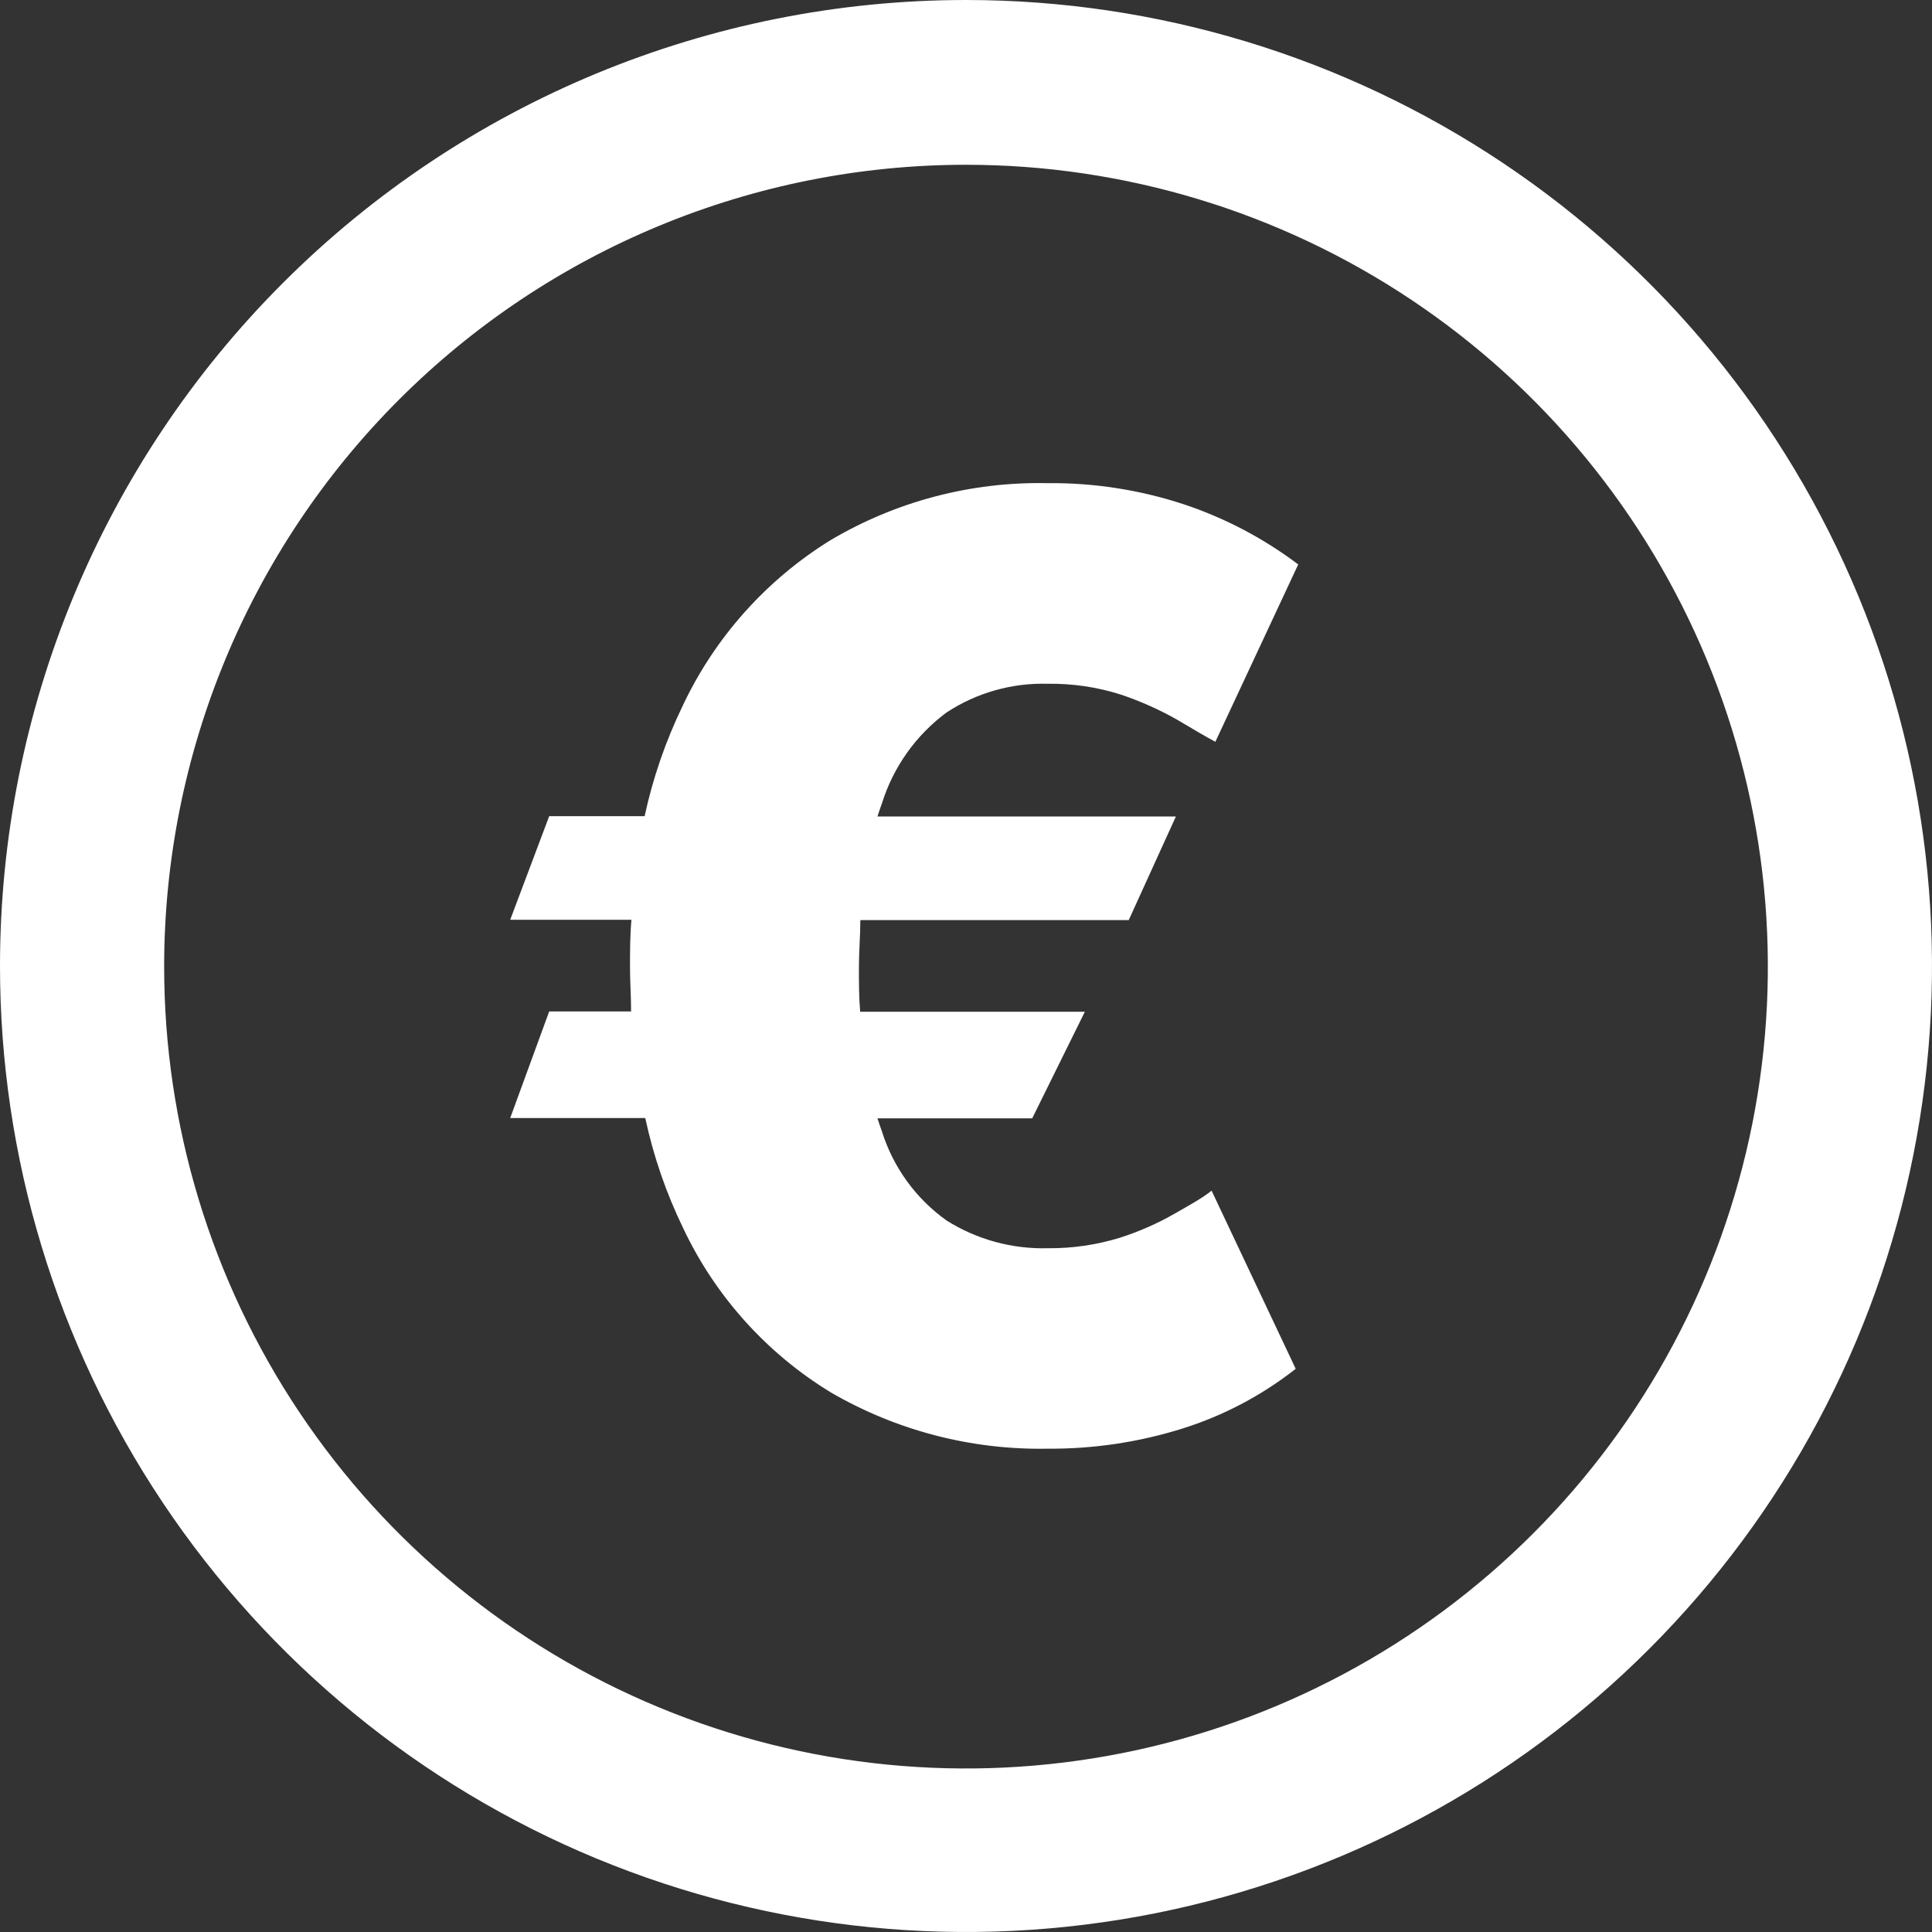 <svg width="87" height="87" viewBox="0 0 87 87" fill="none" xmlns="http://www.w3.org/2000/svg">
<rect x="0" y="0" width="87" height="87" fill="#333333" stroke="none"/>
<g clip-path="url(#clip0_917_174)">
<path fill-rule="evenodd" clip-rule="evenodd" d="M43.5 0C52.103 0 60.514 2.551 67.667 7.331C74.821 12.111 80.396 18.905 83.689 26.853C86.981 34.802 87.843 43.548 86.164 51.986C84.486 60.425 80.343 68.176 74.259 74.259C68.176 80.343 60.425 84.486 51.986 86.164C43.548 87.843 34.802 86.981 26.853 83.689C18.905 80.396 12.111 74.821 7.331 67.667C2.551 60.514 0 52.103 0 43.5C0 31.963 4.583 20.899 12.741 12.741C20.899 4.583 31.963 0 43.5 0V0ZM52.952 36.767L50.828 41.433H38.742C38.742 42.105 38.678 42.849 38.678 43.557C38.678 44.265 38.678 44.923 38.735 45.56H48.852L46.481 50.361H39.514C39.578 50.559 39.641 50.75 39.712 50.941C40.219 52.564 41.244 53.977 42.629 54.963C43.99 55.818 45.574 56.252 47.182 56.209C48.285 56.219 49.384 56.059 50.438 55.734C51.298 55.459 52.127 55.094 52.909 54.644C53.617 54.24 54.163 53.936 54.559 53.617L58.347 61.639C56.816 62.843 55.079 63.757 53.221 64.337C51.266 64.947 49.229 65.25 47.182 65.236C43.754 65.3 40.375 64.424 37.411 62.701C34.52 60.938 32.208 58.365 30.763 55.303C29.997 53.725 29.424 52.061 29.057 50.346H22.975L24.731 45.546H28.419C28.419 44.895 28.37 44.222 28.37 43.542C28.37 42.863 28.37 42.127 28.434 41.419H22.975L24.731 36.753H29.028C29.399 35.039 29.972 33.376 30.735 31.797C32.182 28.718 34.492 26.126 37.383 24.334C40.336 22.581 43.72 21.688 47.153 21.757C49.24 21.734 51.316 22.055 53.299 22.706C55.155 23.323 56.899 24.239 58.46 25.418L54.729 33.404C54.276 33.163 53.709 32.823 53.002 32.406C52.199 31.951 51.355 31.574 50.481 31.28C49.415 30.94 48.301 30.775 47.182 30.791C45.568 30.745 43.979 31.195 42.629 32.08C41.245 33.104 40.223 34.542 39.712 36.186C39.641 36.37 39.578 36.569 39.514 36.767H52.952ZM43.5 7.42C50.642 7.42 57.623 9.538 63.561 13.505C69.499 17.473 74.127 23.112 76.86 29.71C79.593 36.308 80.308 43.568 78.915 50.573C77.521 57.577 74.082 64.011 69.032 69.061C63.983 74.111 57.549 77.55 50.544 78.943C43.54 80.336 36.28 79.621 29.682 76.888C23.084 74.155 17.445 69.527 13.477 63.589C9.509 57.651 7.392 50.67 7.392 43.528C7.392 33.952 11.196 24.767 17.968 17.996C24.739 11.224 33.923 7.42 43.5 7.42V7.42Z" fill="white"/>
</g>
<defs>
<clipPath id="clip0_917_174">
<rect width="87" height="87" fill="white"/>
</clipPath>
</defs>
</svg>
